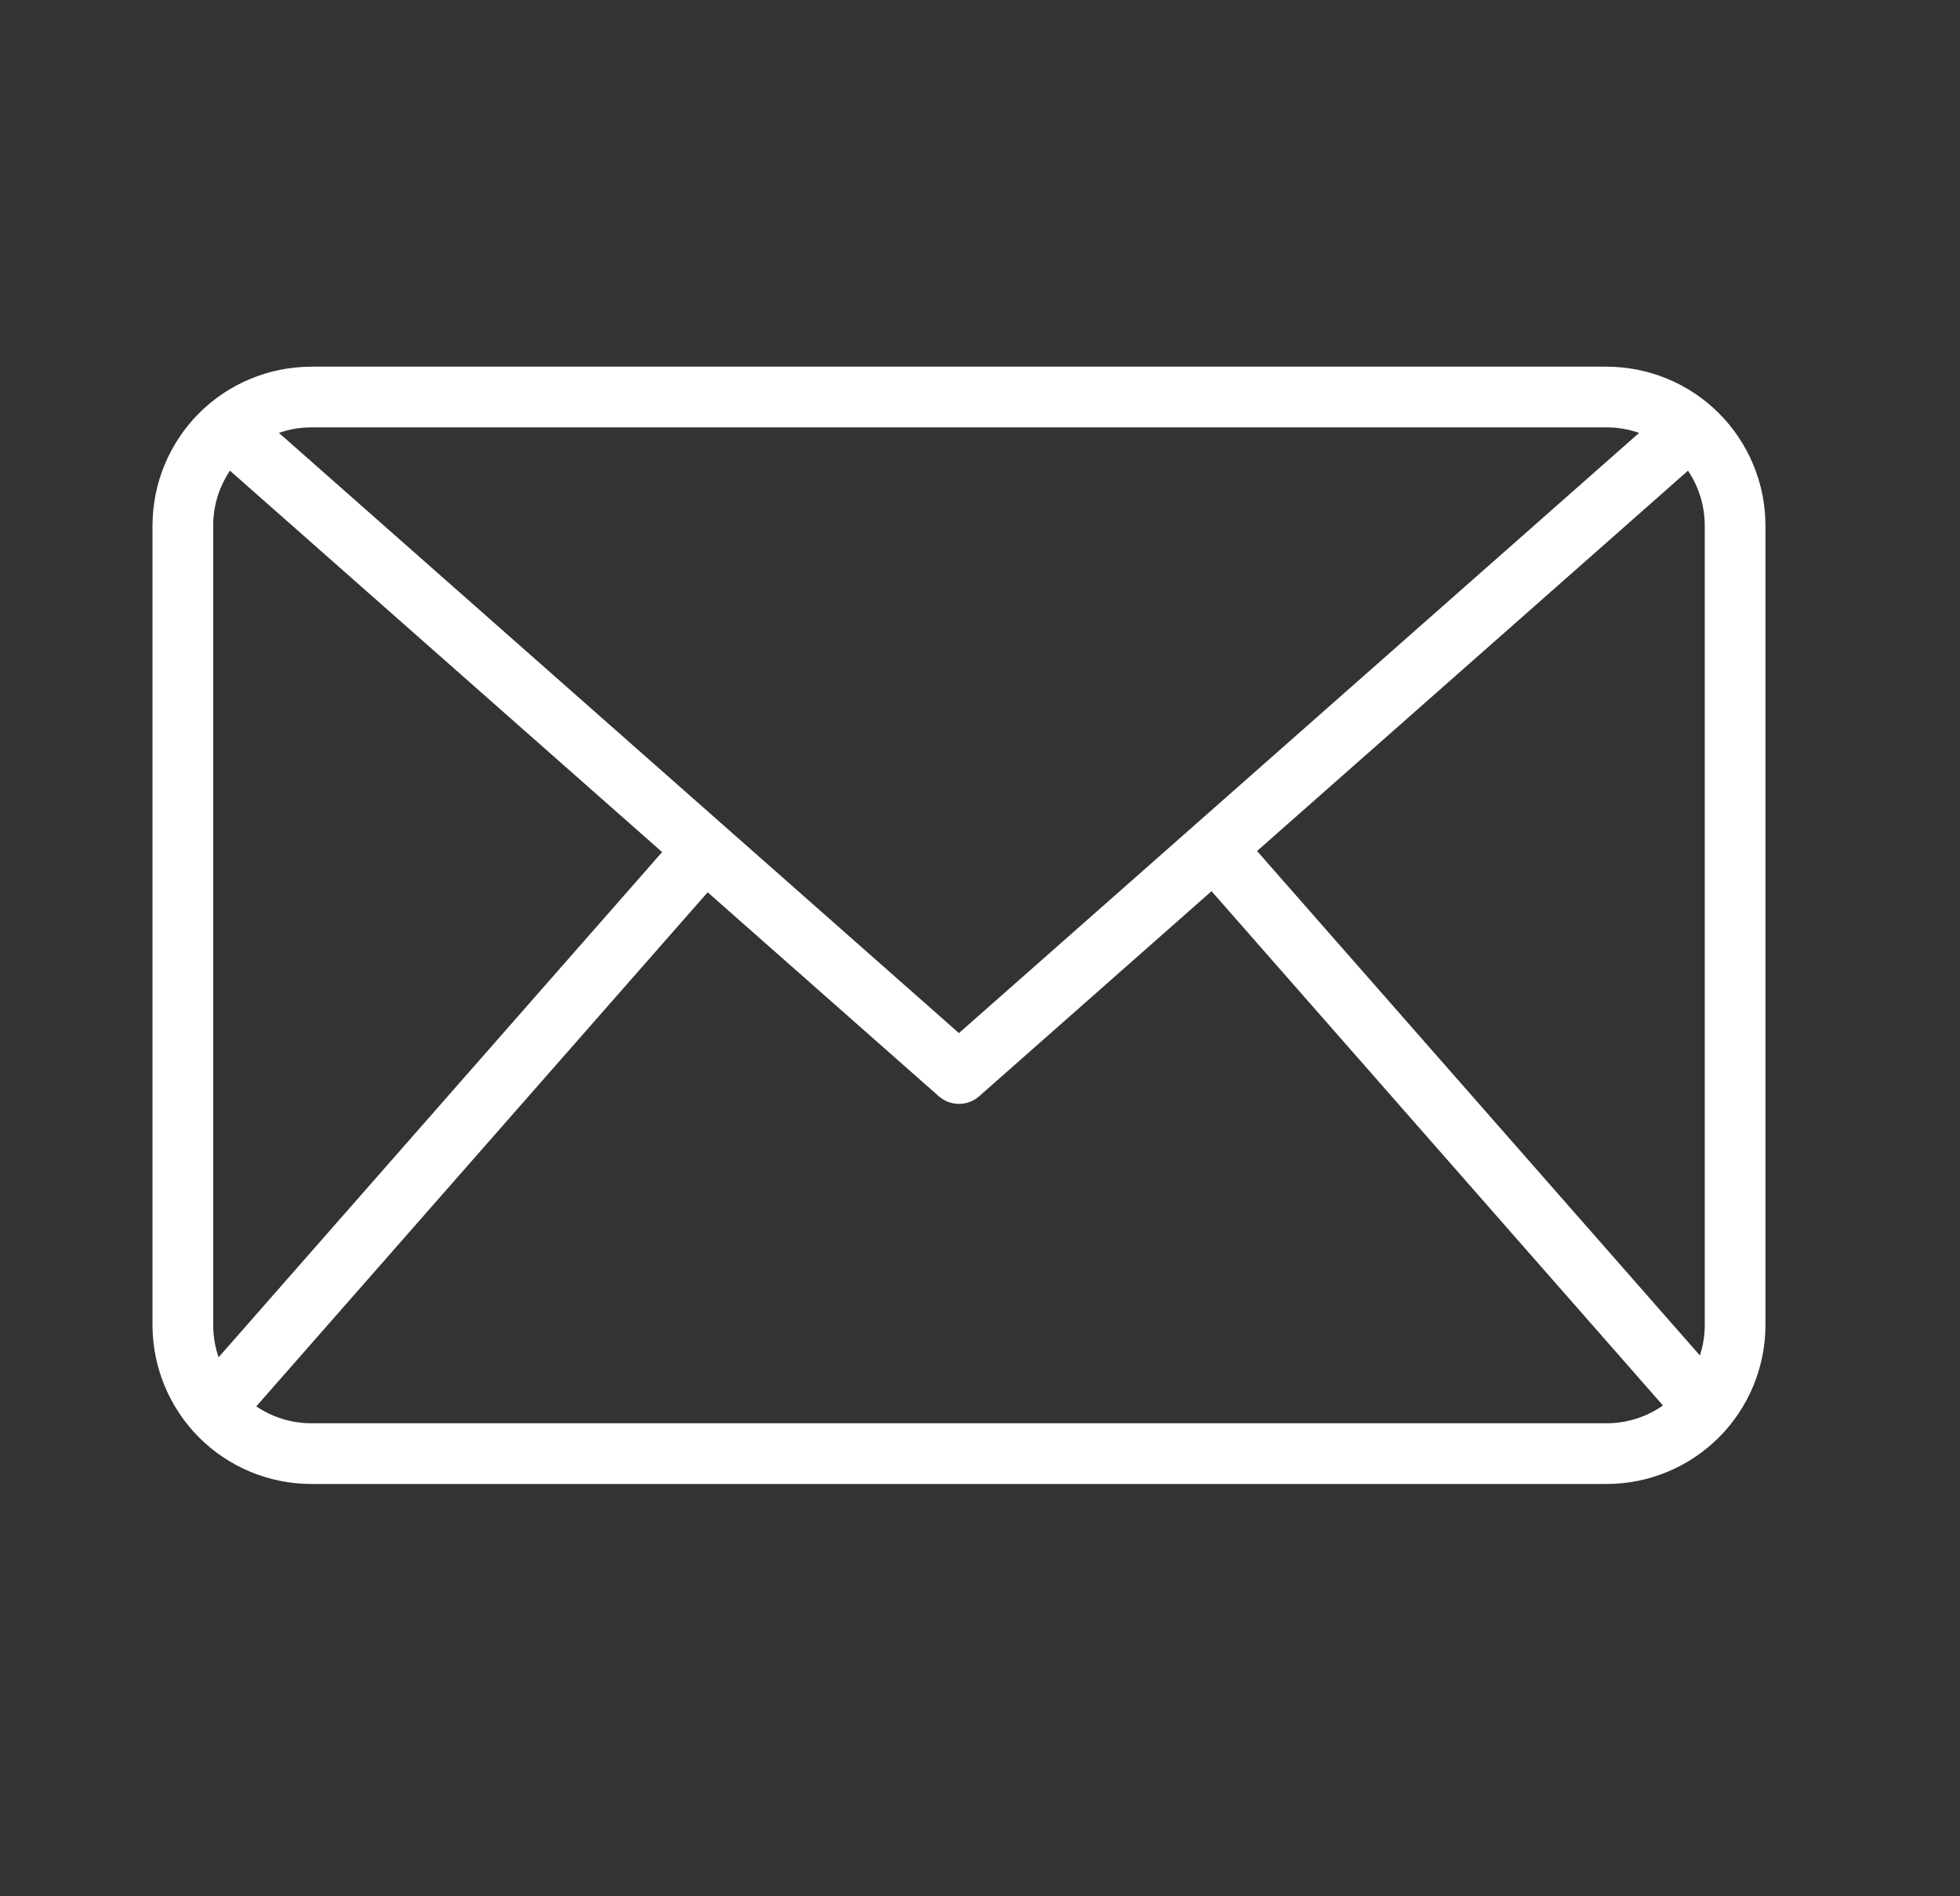 <svg width="31" height="30" viewBox="0 0 31 30" fill="none" xmlns="http://www.w3.org/2000/svg">
<rect x="0" y="0" width="31" height="30" fill="#333333" stroke="none"/>
<path d="M25.411 23.477H4.924C4.258 23.477 3.619 23.212 3.148 22.741C2.678 22.27 2.413 21.631 2.412 20.965V8.313C2.413 7.647 2.678 7.008 3.148 6.537C3.619 6.066 4.258 5.802 4.924 5.801H25.411C26.077 5.802 26.715 6.066 27.186 6.537C27.657 7.008 27.922 7.647 27.923 8.313V20.965C27.922 21.631 27.657 22.27 27.186 22.741C26.715 23.212 26.077 23.477 25.411 23.477ZM4.924 6.761C4.512 6.761 4.118 6.925 3.827 7.216C3.536 7.507 3.372 7.901 3.372 8.313V20.965C3.372 21.377 3.536 21.771 3.827 22.062C4.118 22.353 4.512 22.517 4.924 22.517H25.411C25.823 22.517 26.217 22.353 26.508 22.062C26.799 21.771 26.962 21.377 26.963 20.965V8.313C26.962 7.901 26.799 7.507 26.508 7.216C26.217 6.925 25.823 6.761 25.411 6.761H4.924Z" fill="#FFFFFF"/>
<path d="M15.167 17.464C15.05 17.464 14.937 17.421 14.849 17.344L3.281 7.132L3.917 6.412L15.167 16.344L26.418 6.413L27.053 7.133L15.485 17.345C15.397 17.422 15.284 17.464 15.167 17.464Z" fill="#FFFFFF"/>
<path d="M3.021 21.97L10.793 13.115L11.515 13.749L3.743 22.603L3.021 21.97Z" fill="#FFFFFF"/>
<path d="M18.846 13.739L19.568 13.106L27.339 21.96L26.617 22.594L18.846 13.739Z" fill="#FFFFFF"/>
</svg>
